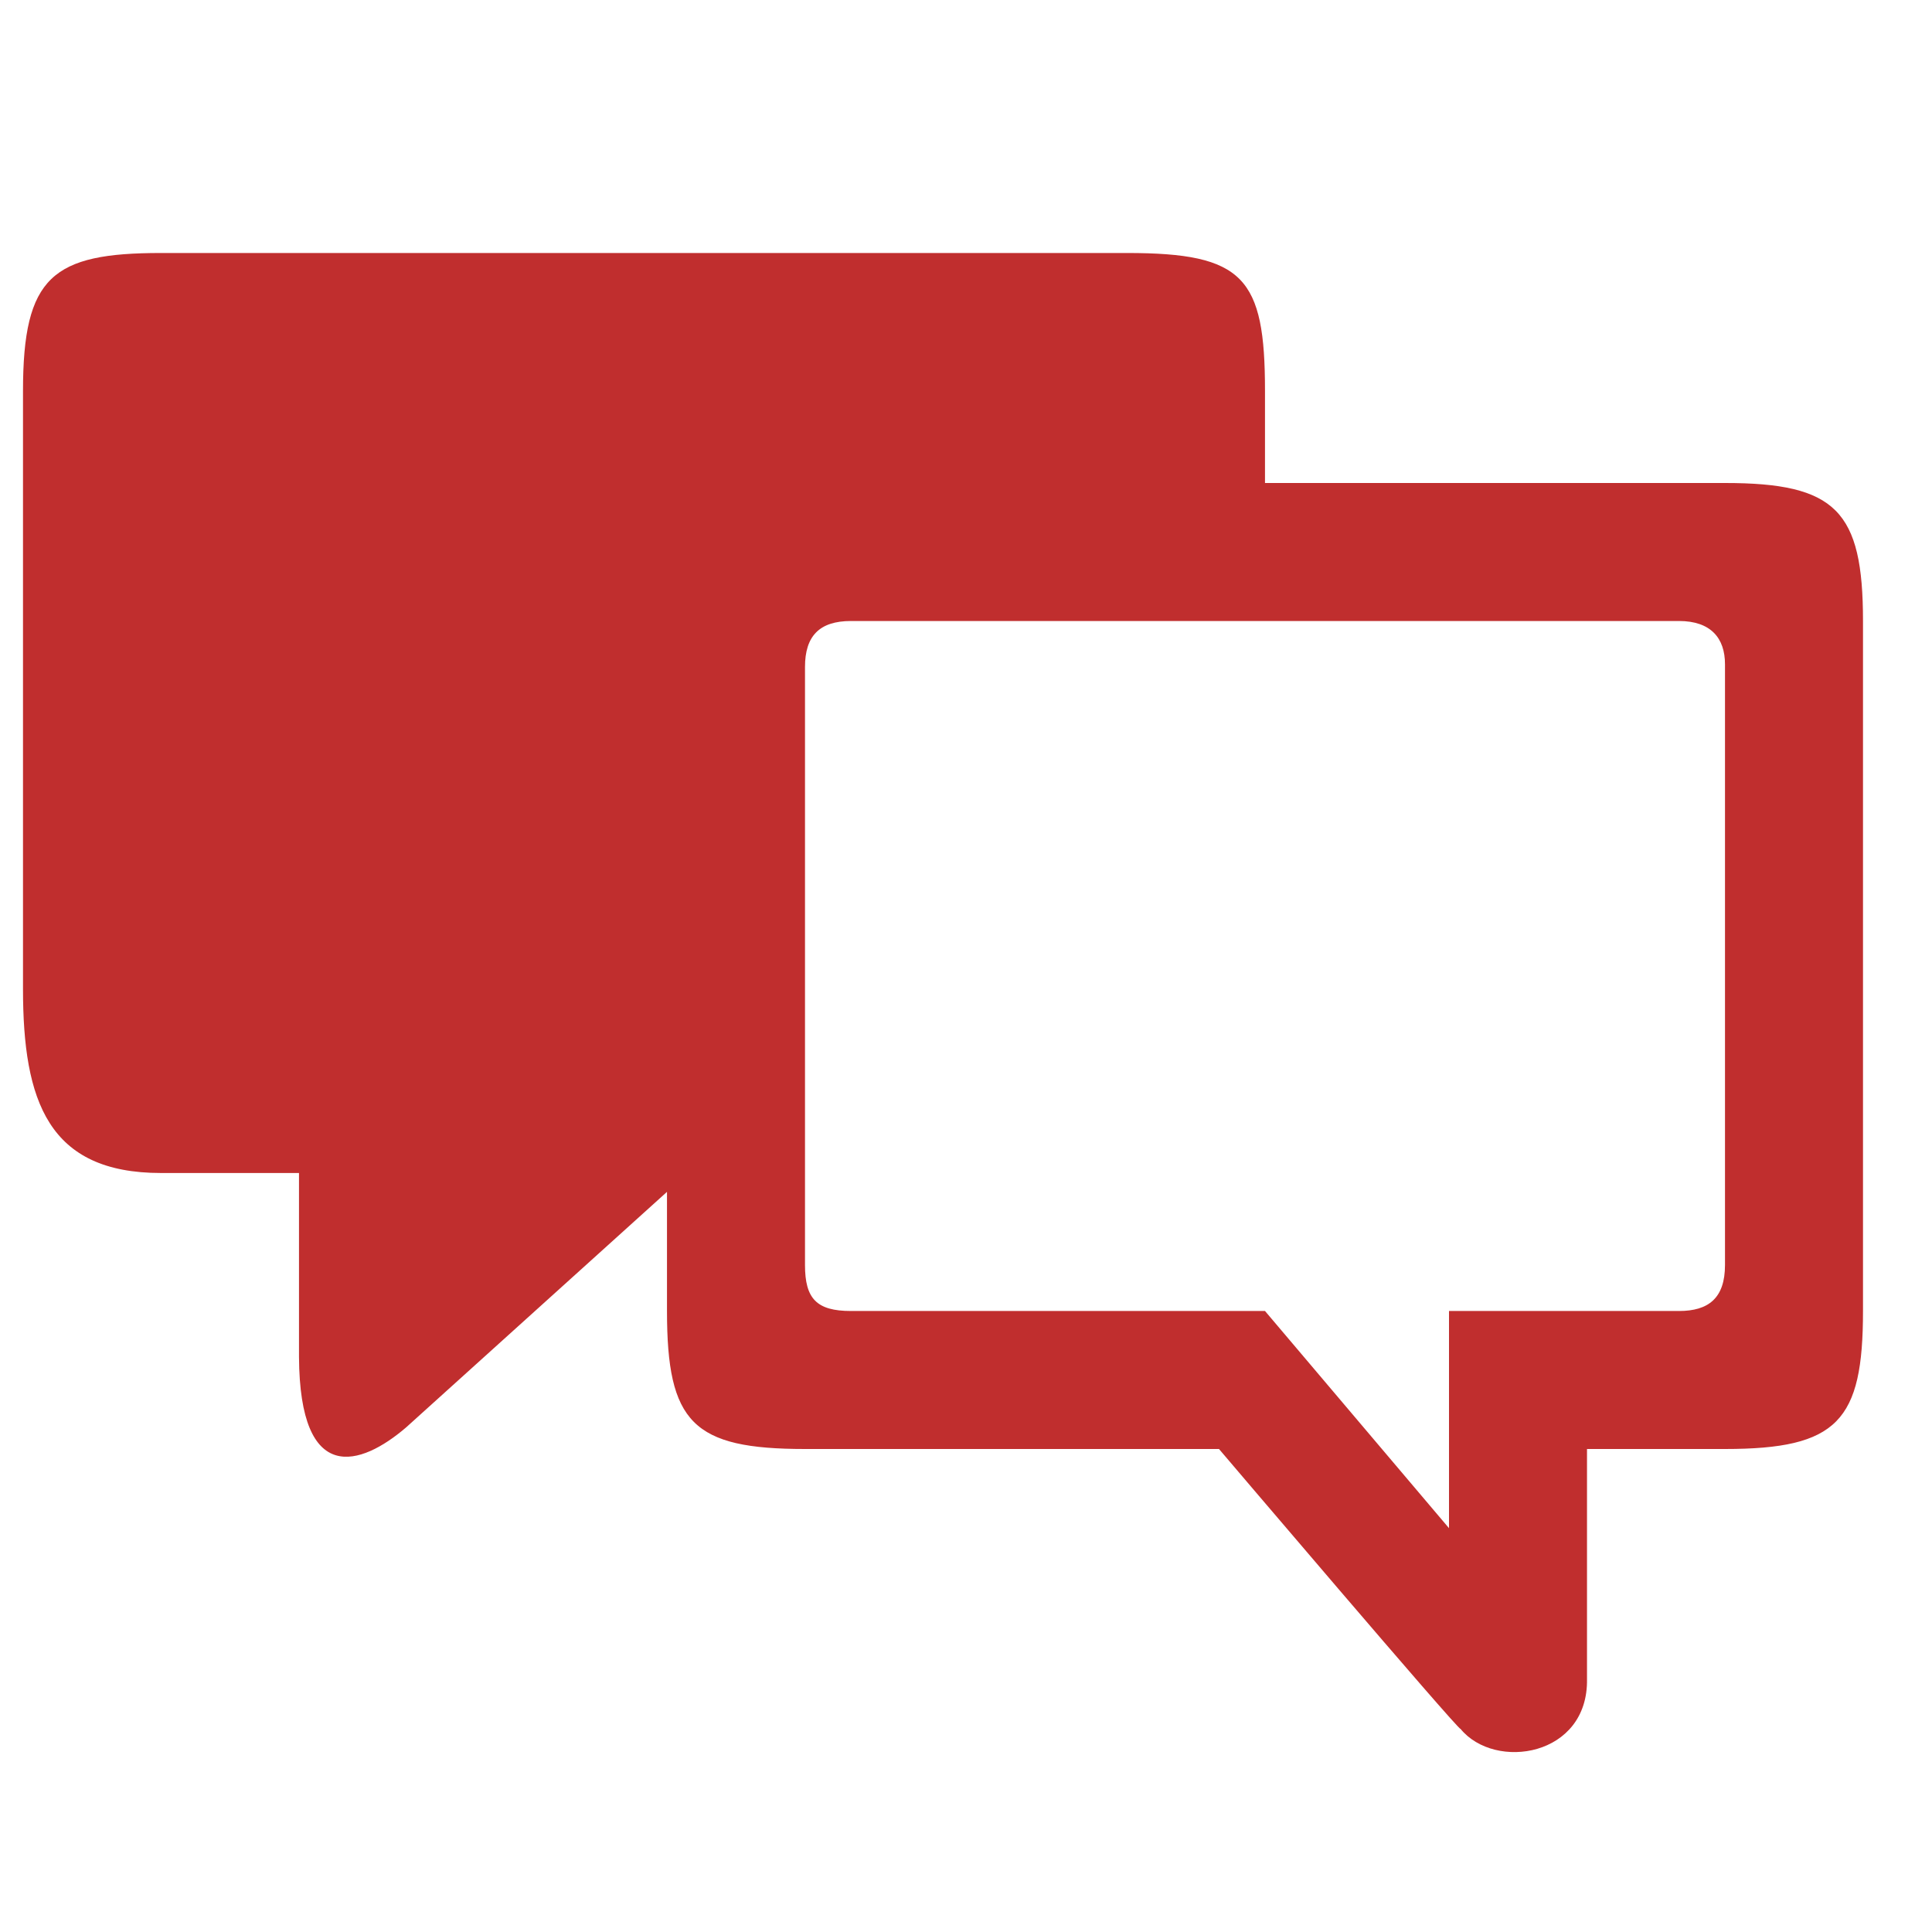 <?xml version="1.0" encoding="UTF-8"?> <svg xmlns="http://www.w3.org/2000/svg" width="179" height="179" viewBox="0 0 179 179" fill="none"> <path d="M27.702 108.679V125.726C27.77 137.711 33.43 135.848 37.624 132.251L61.797 110.426V121.464C61.797 131.821 64.184 134.25 74.583 134.25H112.94C112.94 134.25 135.141 160.354 135.315 160.179C138.512 164.083 147.168 162.754 147.036 155.559V134.25H159.821C170.263 134.25 172.607 131.654 172.607 121.464V57.536C172.607 47.307 170.093 44.75 159.821 44.75H117.202V36.226C117.202 25.699 115.242 23.44 104.417 23.44H14.917C4.858 23.44 2.131 25.614 2.131 36.226V91.631C2.131 102.026 4.475 108.679 14.917 108.679H27.702ZM134.25 121.464V141.585L117.202 121.464H78.845C75.649 121.464 74.583 120.314 74.583 117.202V61.798C74.583 58.942 75.904 57.536 78.845 57.536H155.559C158.496 57.536 159.821 59.113 159.821 61.542V117.202C159.821 120.275 158.291 121.464 155.559 121.464H134.25Z" fill="#C02E2E"></path> </svg> 